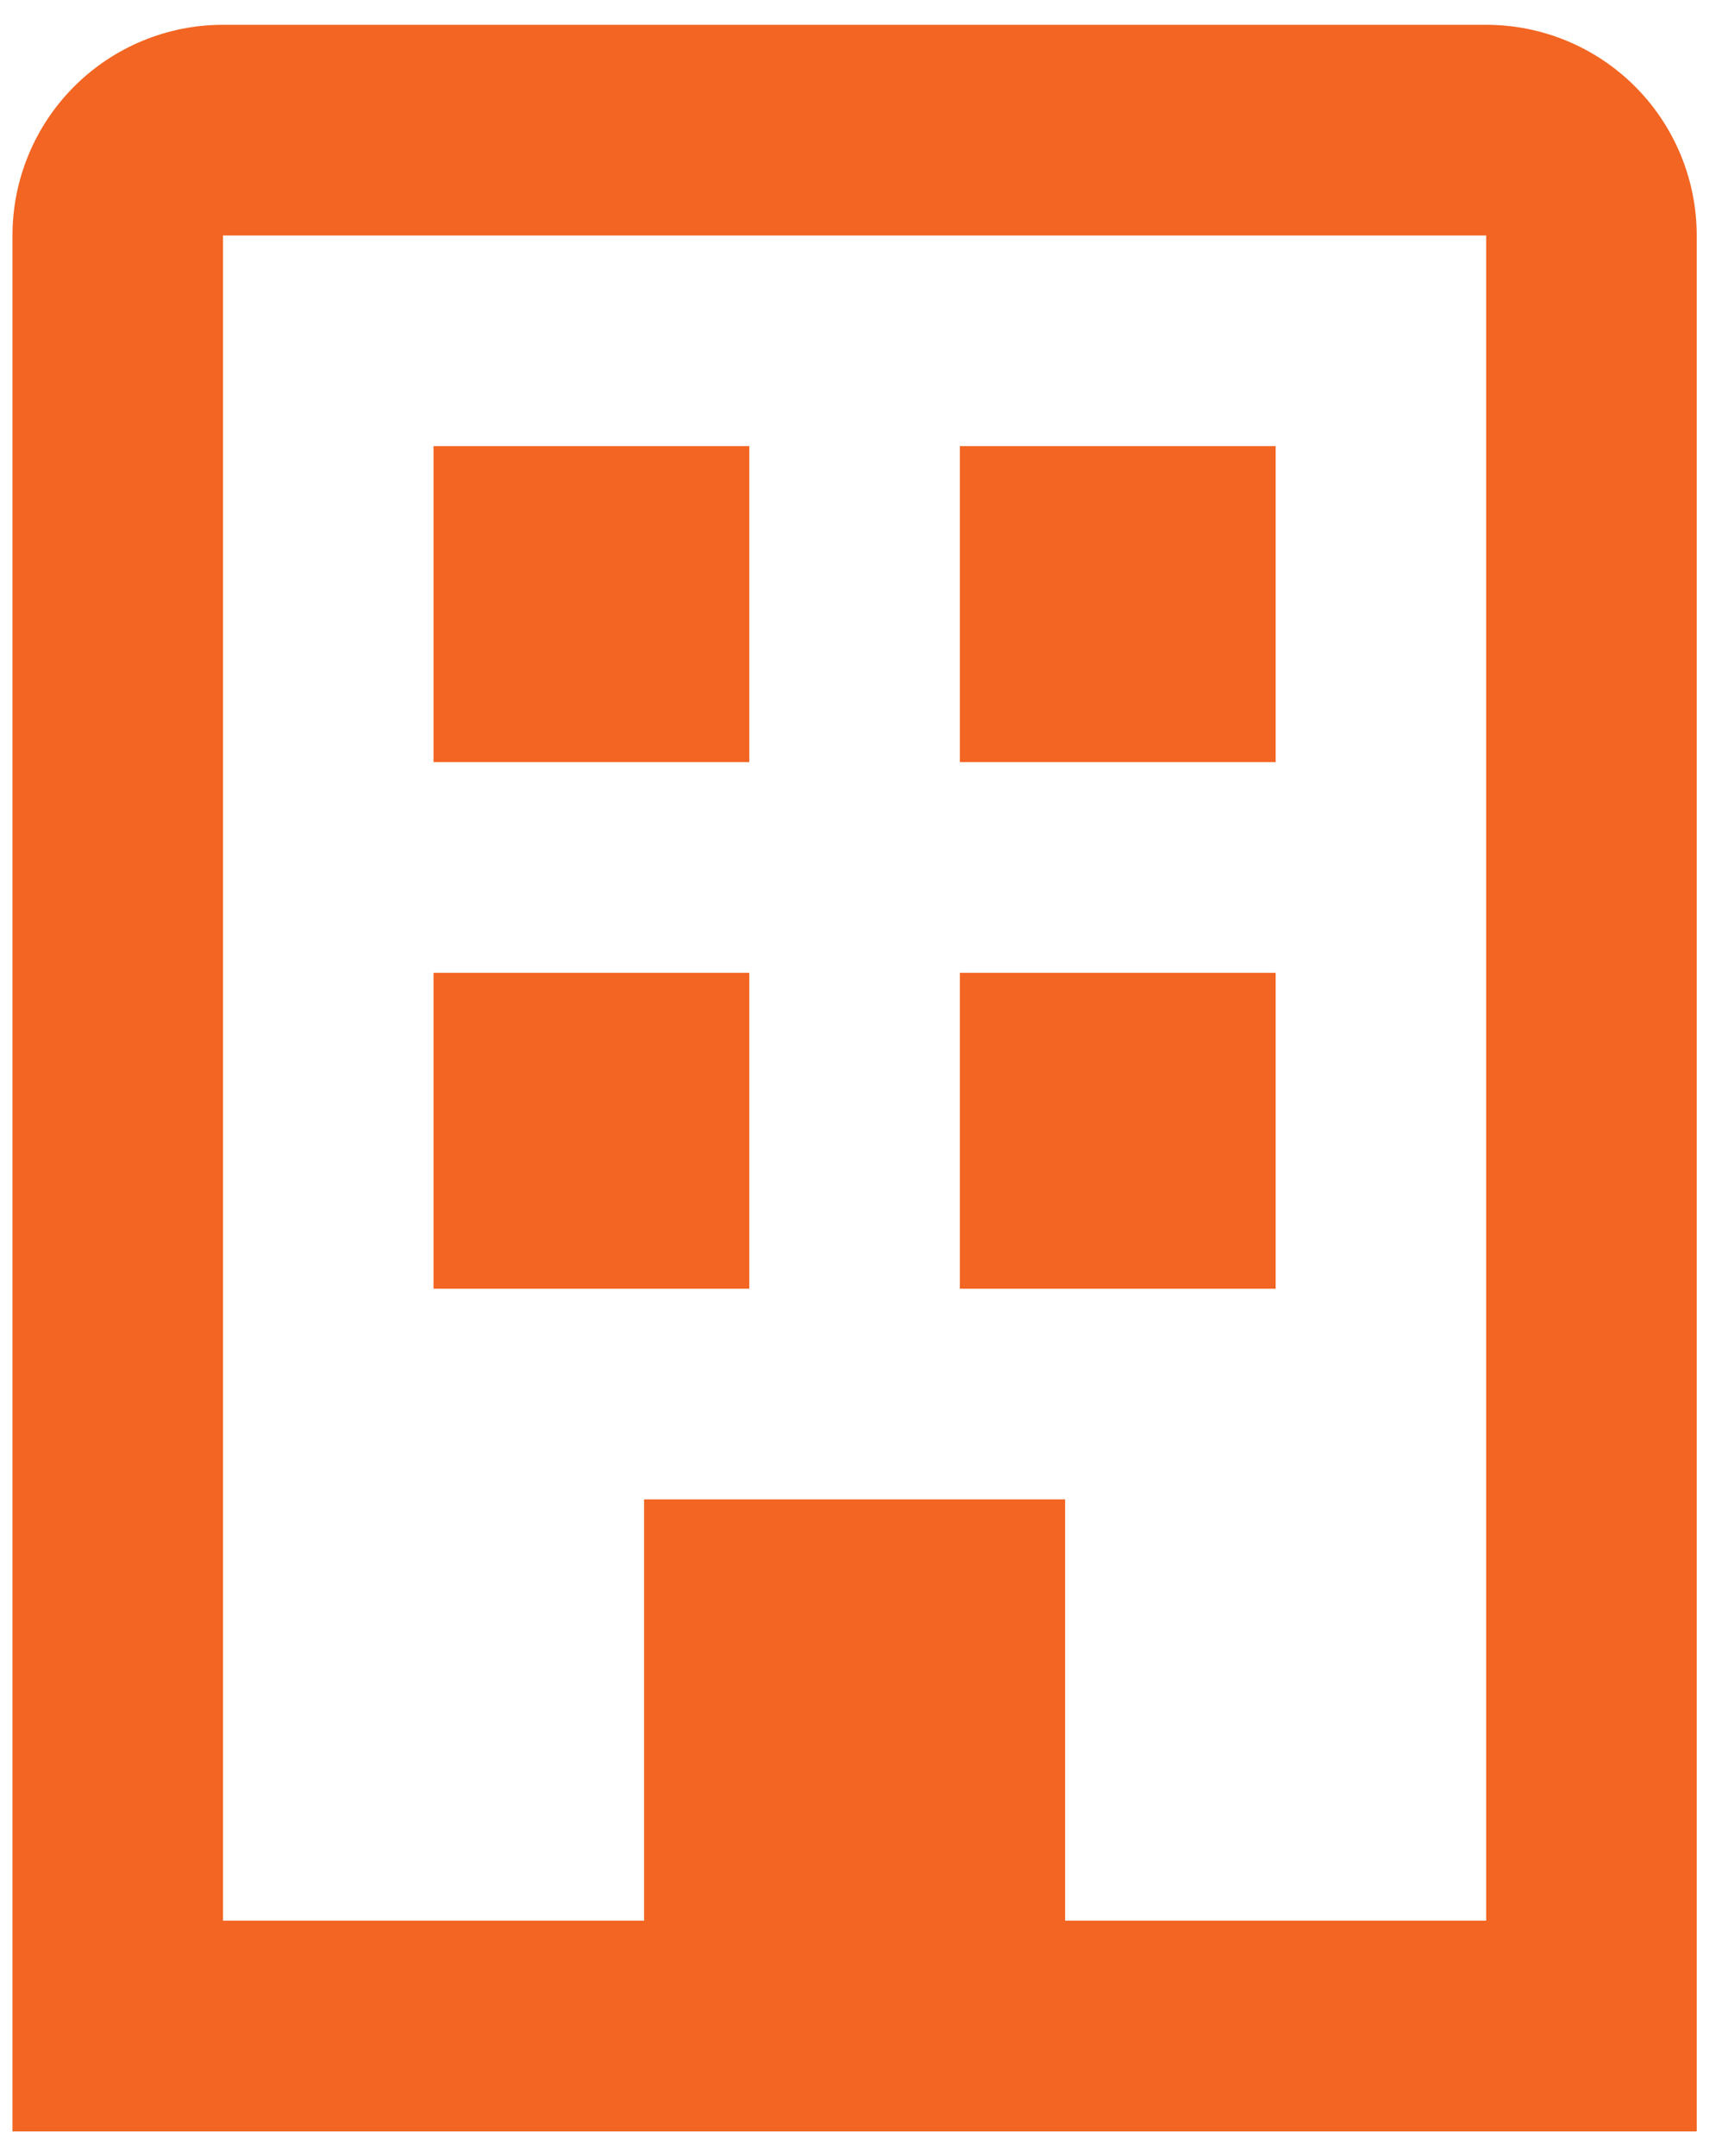 <svg width="46" height="58" viewBox="0 0 46 58" fill="none" xmlns="http://www.w3.org/2000/svg">
<path d="M6.003 0.667H40.003C41.506 0.667 42.947 1.264 44.01 2.327C45.072 3.39 45.669 4.831 45.669 6.334V57.334H0.336V6.334C0.336 4.831 0.933 3.39 1.996 2.327C3.059 1.264 4.5 0.667 6.003 0.667ZM6.003 51.667H17.336V40.334H28.669V51.667H40.003V6.334H6.003V51.667ZM25.836 12.001H34.336V20.501H25.836V12.001ZM11.669 26.168H20.169V34.667H11.669V26.168ZM25.836 26.168H34.336V34.667H25.836V26.168ZM11.669 12.001H20.169V20.501H11.669V12.001Z" fill="#F26522"/>
</svg>
